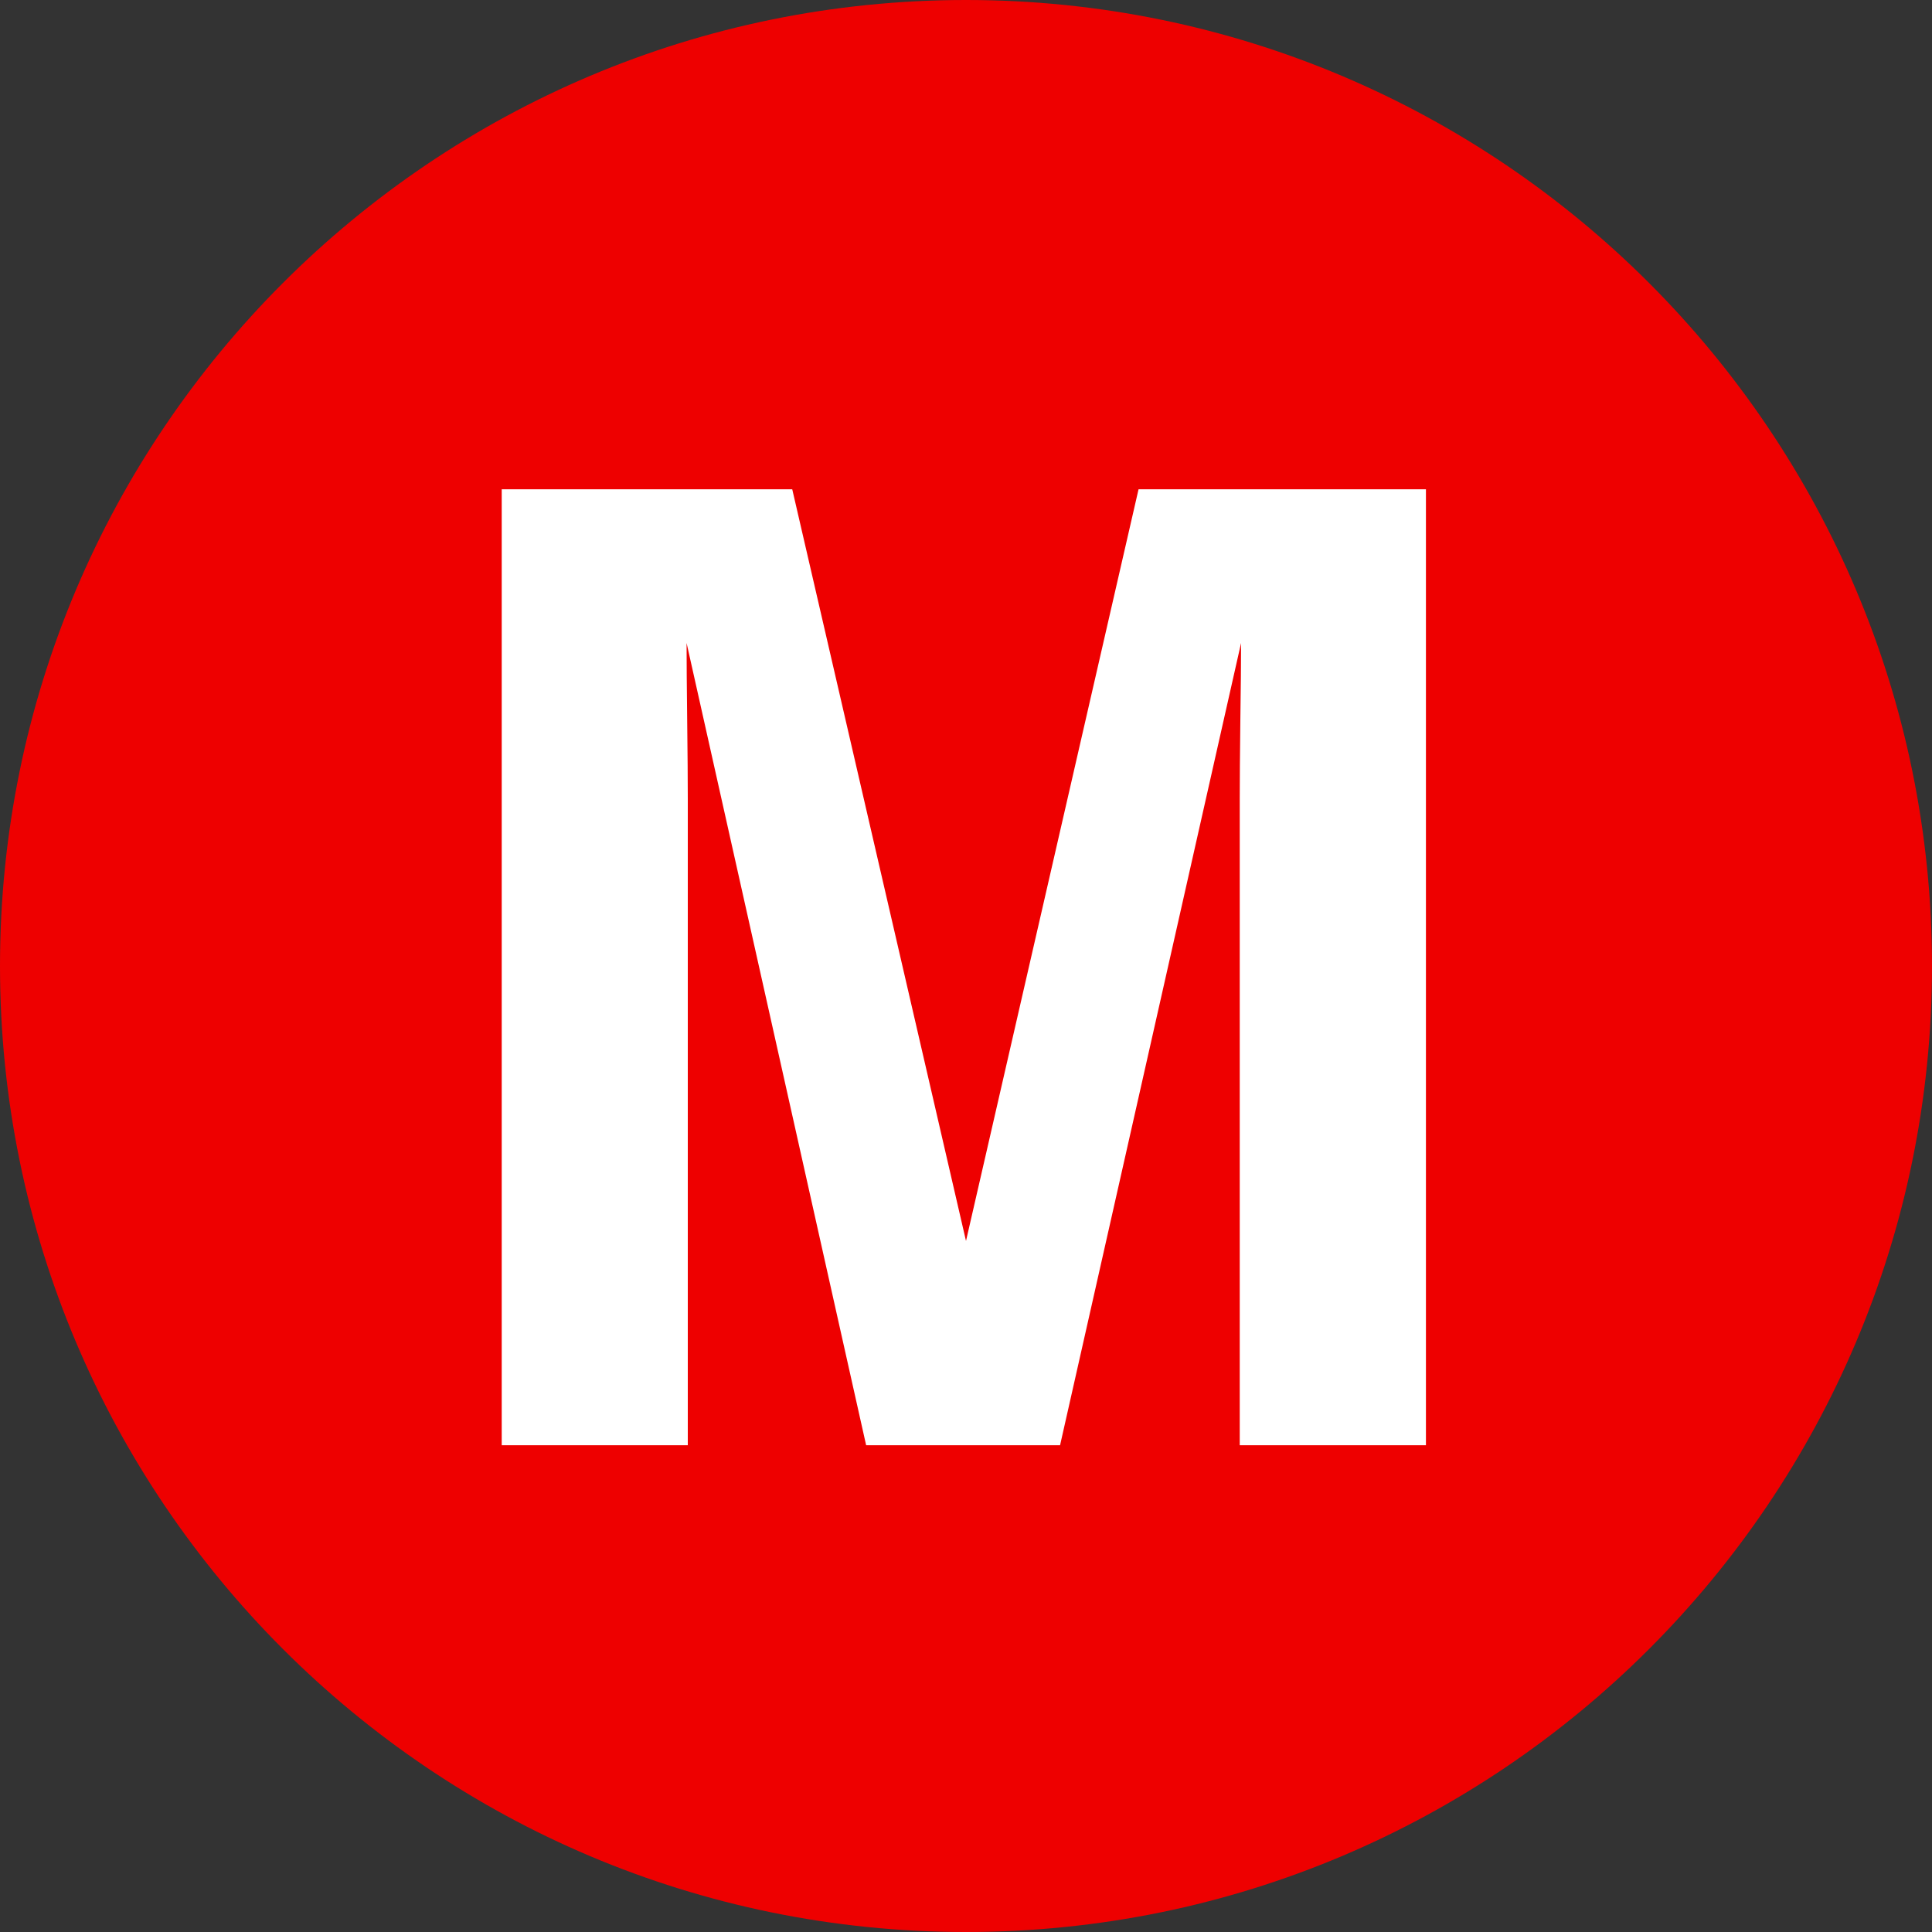 <?xml version="1.0" encoding="UTF-8"?>
<!DOCTYPE svg PUBLIC "-//W3C//DTD SVG 1.1//EN" "http://www.w3.org/Graphics/SVG/1.1/DTD/svg11.dtd">
<svg version="1.1" xmlns="http://www.w3.org/2000/svg" xmlns:xlink="http://www.w3.org/1999/xlink" x="0" y="0" width="16" height="16" viewBox="0, 0, 16, 16">
  <rect x="0" y="0" width="16" height="16" fill="#333333" stroke="none"/>
  <g id="Layer_1">
    <path d="M8,16 C3.582,16 0,12.418 -0,8 C-0,3.582 3.582,0 8,-0 C12.418,-0 16,3.582 16,8 C16,12.418 12.418,16 8,16 z" fill="#EE0000"/>
    <path d="M9.429,4.052 L11.809,4.052 L11.809,11.969 L10.267,11.969 L10.267,6.614 Q10.267,6.383 10.272,5.967 Q10.278,5.55 10.278,5.325 L8.779,11.969 L7.173,11.969 L5.686,5.325 Q5.686,5.55 5.691,5.967 Q5.696,6.383 5.696,6.614 L5.696,11.969 L4.155,11.969 L4.155,4.052 L6.561,4.052 L8,10.277 z" fill="#FFFFFF"/>
  </g>
</svg>

